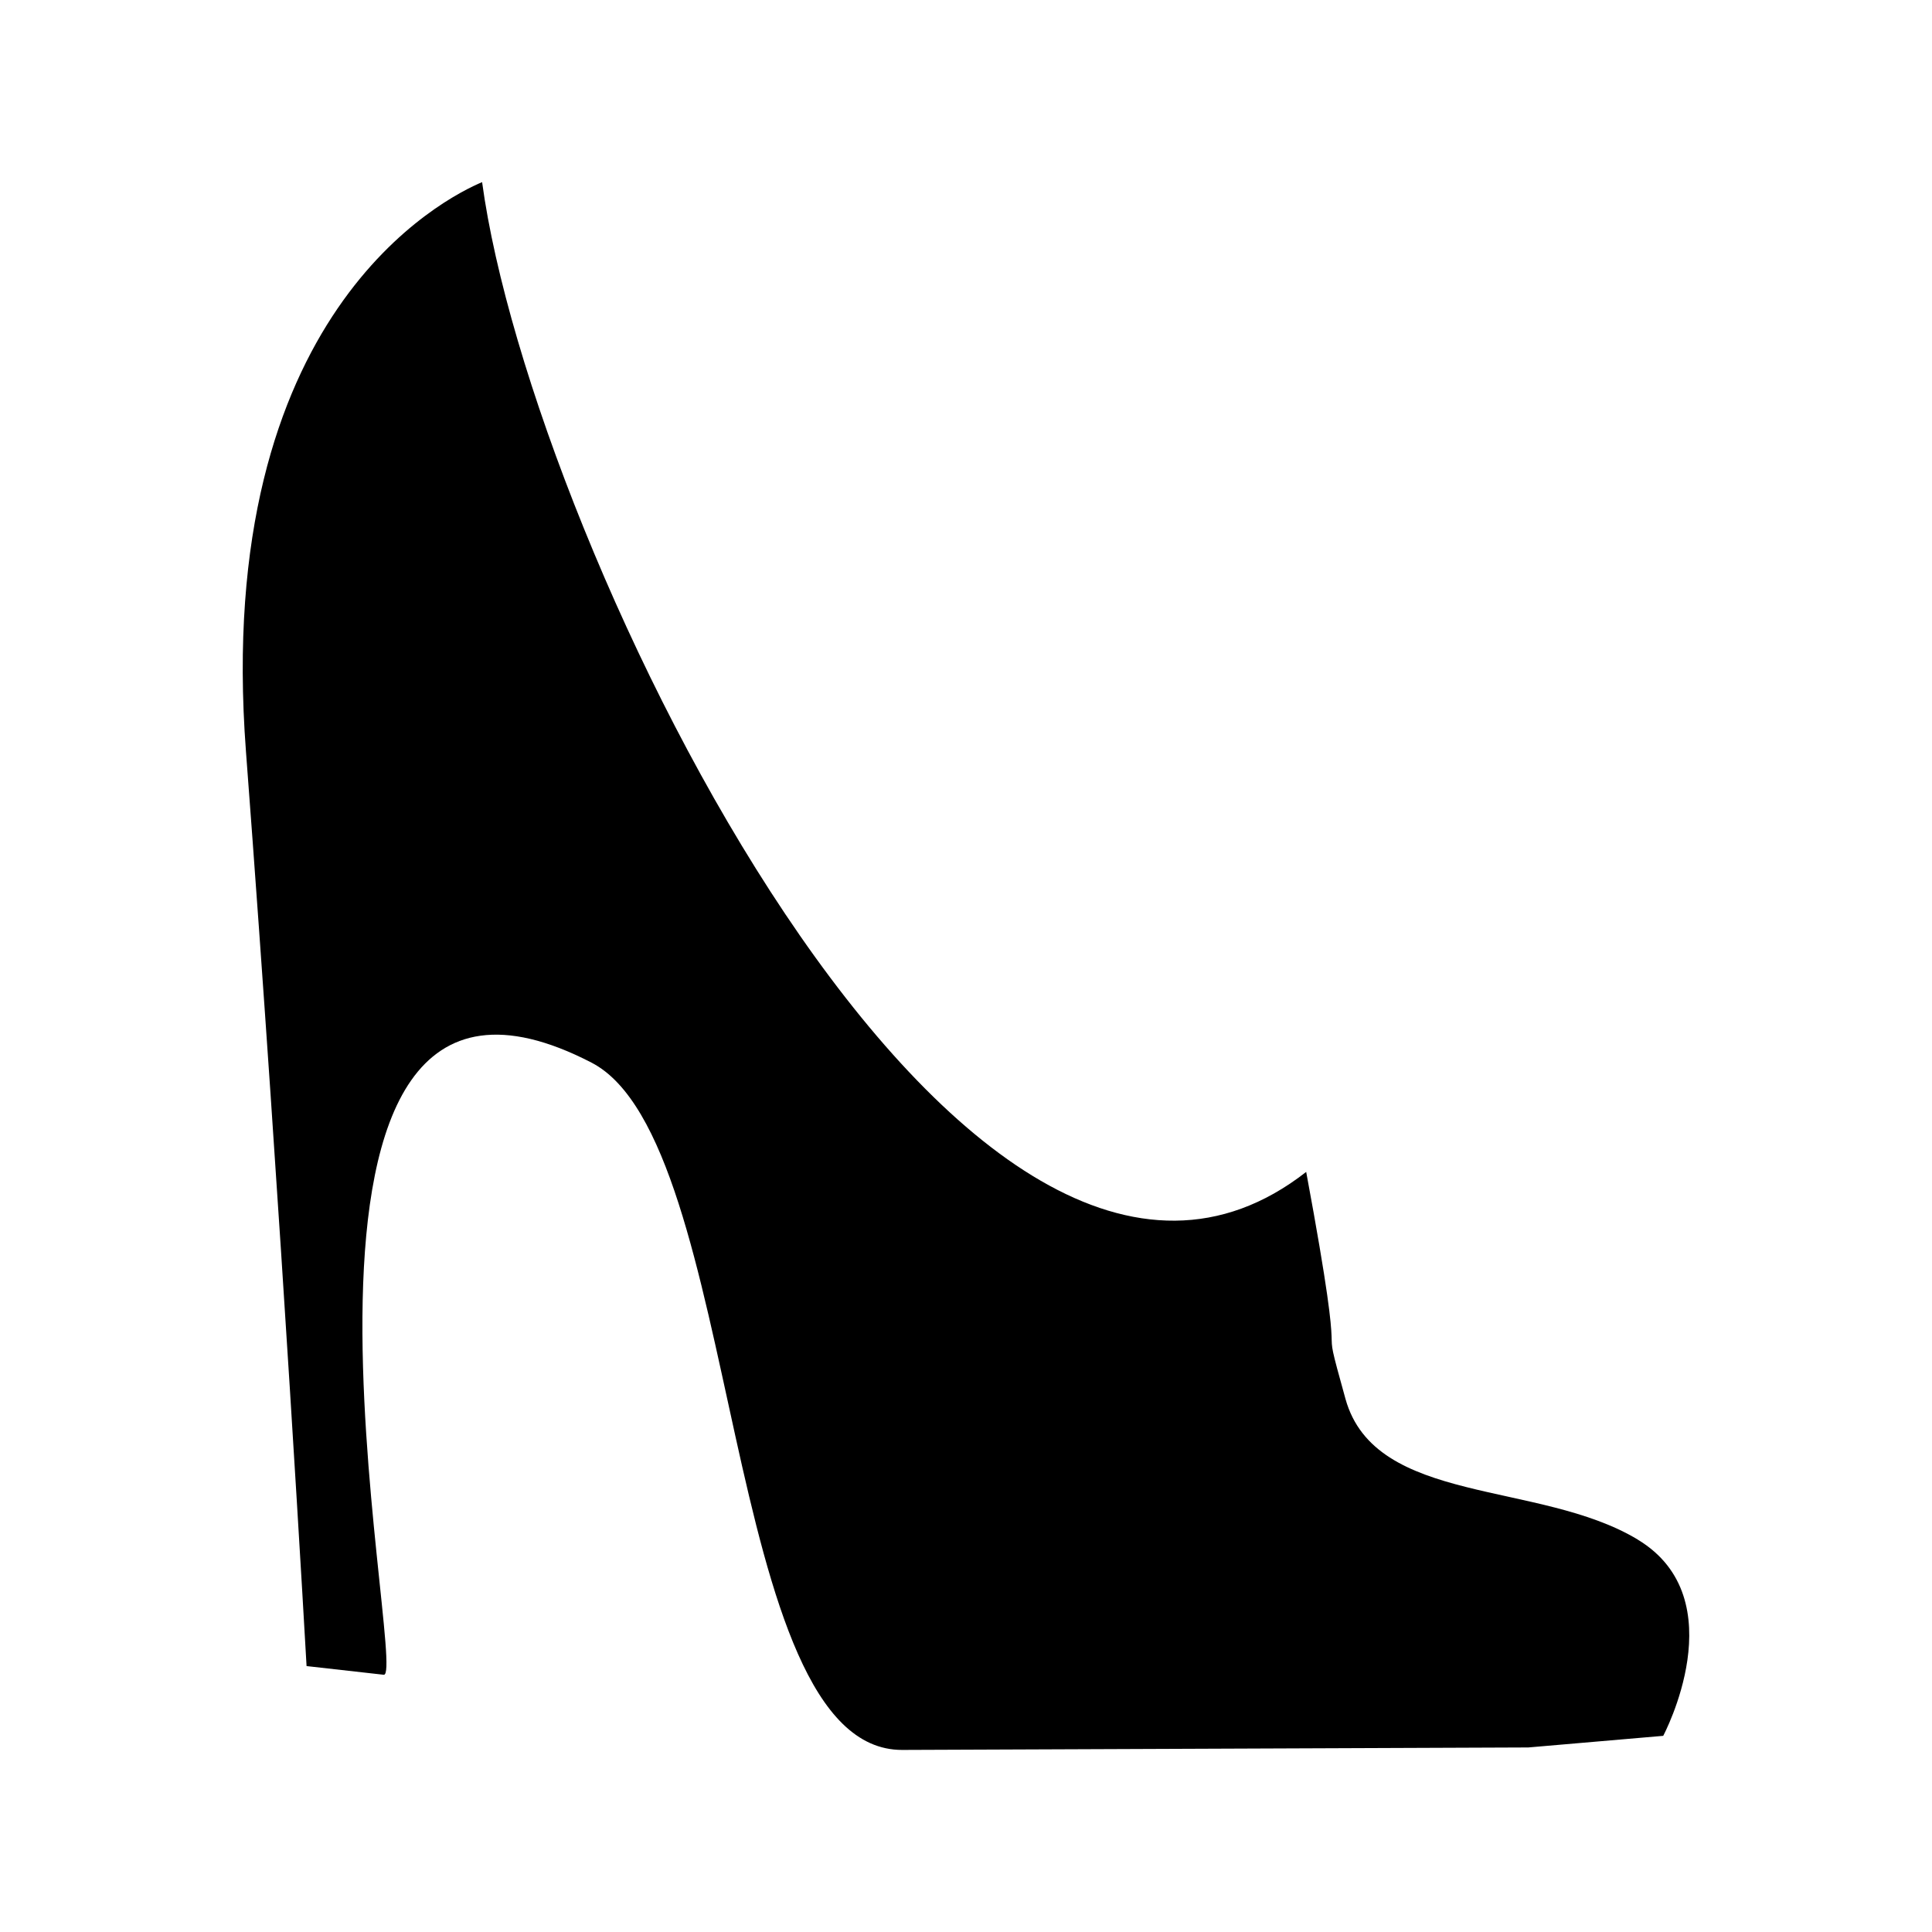 <?xml version="1.0" encoding="UTF-8"?>
<!-- Uploaded to: ICON Repo, www.iconrepo.com, Generator: ICON Repo Mixer Tools -->
<svg fill="#000000" width="800px" height="800px" version="1.1" viewBox="144 144 512 512" xmlns="http://www.w3.org/2000/svg">
 <path d="m578.02 552c-26.113-15.75-69.586-9.004-77.457-37.285-7.859-28.285 1.508 4.016-10.41-60.148-90.195 70.43-205.29-165.44-218.39-262.3-9.789 4.109-71.363 34.703-62.582 150.87 9.539 126.09 16.062 242.39 16.062 242.39l20.453 2.301c6.856 0.766-40.09-211.46 55.062-162.22 40.316 20.859 33.887 182.31 82.348 182.14l165.93-0.656 35.734-3.078c-0.008 0.012 19.352-36.258-6.75-52z" fill-rule="evenodd"/>
</svg>